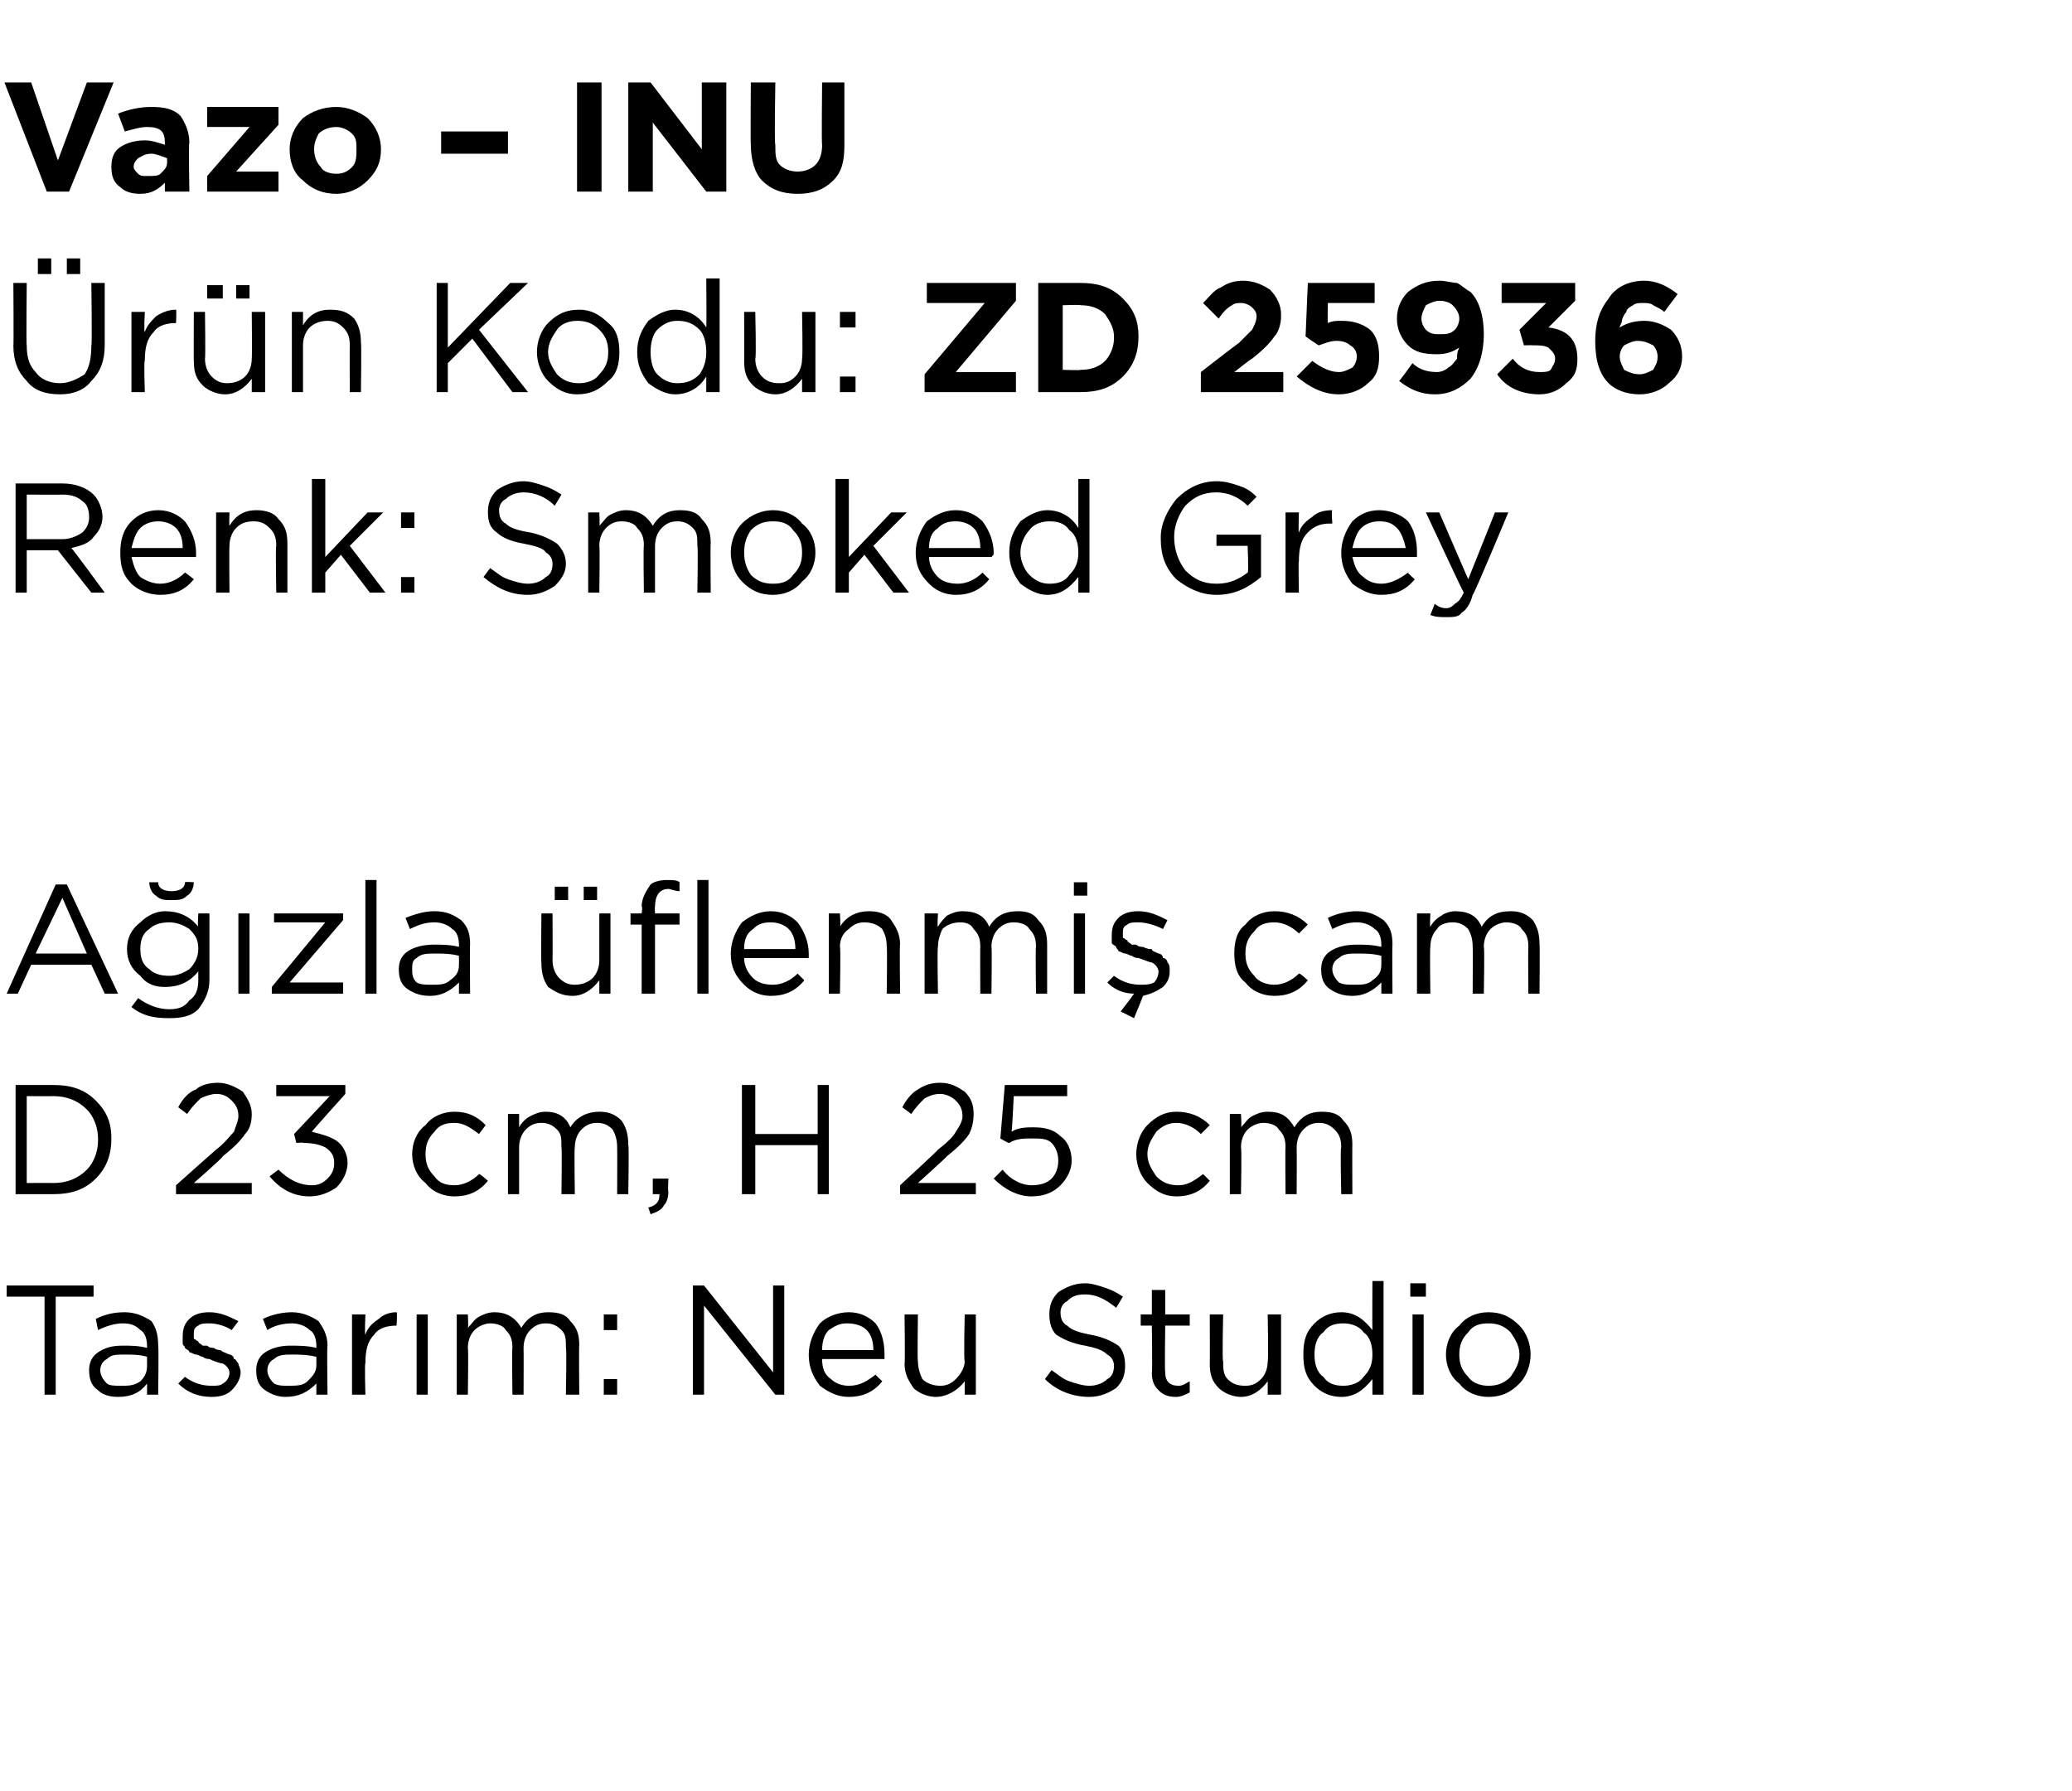 <?xml version="1.0" standalone="no"?><!DOCTYPE svg PUBLIC "-//W3C//DTD SVG 1.1//EN" "http://www.w3.org/Graphics/SVG/1.1/DTD/svg11.dtd"><svg xmlns="http://www.w3.org/2000/svg" version="1.1" width="93px" height="80.4px" viewBox="0 -3 93 80.4" style="top:-3px">  <desc>Vazo – INU r n Kodu: ZD 25936 Renk: Smoked Grey A zla flenmi cam D 23 cm, H 25 cm Tasar m: Neu Studio</desc>  <defs/>  <g id="Polygon356679">    <path d="M 2 59.6 L 2 55.2 L 0.3 55.2 L 0.3 54.7 L 4.2 54.7 L 4.2 55.2 L 2.5 55.2 L 2.5 59.6 L 2 59.6 Z M 6.6 59.1 C 6.3 59.5 5.9 59.7 5.3 59.7 C 4.9 59.7 4.6 59.6 4.4 59.4 C 4.1 59.2 4 58.9 4 58.5 C 4 58.5 4 58.5 4 58.5 C 4 58.2 4.1 57.9 4.4 57.7 C 4.7 57.5 5 57.4 5.5 57.4 C 5.9 57.4 6.2 57.4 6.6 57.5 C 6.6 57.5 6.6 57.4 6.6 57.4 C 6.6 57.1 6.5 56.8 6.3 56.7 C 6.1 56.5 5.9 56.4 5.5 56.4 C 5.2 56.4 4.8 56.5 4.4 56.7 C 4.4 56.7 4.3 56.2 4.3 56.2 C 4.7 56 5.1 55.9 5.6 55.9 C 6.1 55.9 6.5 56.1 6.8 56.3 C 7 56.6 7.1 56.9 7.1 57.4 C 7.13 57.39 7.1 59.6 7.1 59.6 L 6.6 59.6 L 6.6 59.1 C 6.6 59.1 6.62 59.05 6.6 59.1 Z M 5.4 59.2 C 5.8 59.2 6 59.2 6.3 59 C 6.5 58.8 6.6 58.6 6.6 58.3 C 6.6 58.3 6.6 57.9 6.6 57.9 C 6.3 57.8 5.9 57.8 5.6 57.8 C 5.2 57.8 5 57.8 4.8 58 C 4.6 58.1 4.5 58.3 4.5 58.5 C 4.5 58.5 4.5 58.5 4.5 58.5 C 4.5 58.7 4.6 58.9 4.8 59.1 C 4.9 59.2 5.2 59.2 5.4 59.2 Z M 9.5 59.7 C 8.9 59.7 8.4 59.5 8 59.1 C 8 59.1 8.3 58.8 8.3 58.8 C 8.7 59.1 9.1 59.2 9.5 59.2 C 9.7 59.2 9.9 59.2 10 59.1 C 10.2 59 10.3 58.8 10.3 58.6 C 10.3 58.6 10.3 58.6 10.3 58.6 C 10.3 58.5 10.2 58.3 10 58.2 C 9.9 58.2 9.6 58.1 9.4 58 C 9.2 58 9.1 57.9 9.1 57.9 C 9 57.9 8.9 57.8 8.8 57.8 C 8.7 57.8 8.6 57.7 8.5 57.7 C 8.5 57.6 8.4 57.6 8.3 57.5 C 8.3 57.4 8.2 57.4 8.2 57.3 C 8.2 57.2 8.2 57.1 8.2 57 C 8.2 57 8.2 57 8.2 57 C 8.2 56.6 8.3 56.4 8.5 56.2 C 8.7 56 9 55.9 9.4 55.9 C 9.9 55.9 10.3 56.1 10.7 56.3 C 10.7 56.3 10.4 56.7 10.4 56.7 C 10.1 56.5 9.7 56.4 9.4 56.4 C 9.2 56.4 9 56.4 8.9 56.5 C 8.7 56.6 8.7 56.7 8.7 56.9 C 8.7 56.9 8.7 56.9 8.7 56.9 C 8.7 57 8.7 57 8.7 57.1 C 8.8 57.1 8.8 57.2 8.9 57.2 C 8.9 57.3 9 57.3 9.1 57.4 C 9.2 57.4 9.3 57.4 9.3 57.4 C 9.4 57.5 9.5 57.5 9.6 57.5 C 9.7 57.6 9.9 57.6 9.9 57.6 C 10 57.7 10.1 57.7 10.3 57.8 C 10.4 57.8 10.5 57.9 10.5 58 C 10.6 58 10.6 58.1 10.7 58.2 C 10.7 58.3 10.8 58.4 10.8 58.6 C 10.8 58.6 10.8 58.6 10.8 58.6 C 10.8 58.9 10.6 59.2 10.4 59.4 C 10.2 59.6 9.9 59.7 9.5 59.7 Z M 14.2 59.1 C 13.8 59.5 13.4 59.7 12.8 59.7 C 12.5 59.7 12.2 59.6 11.9 59.4 C 11.6 59.2 11.5 58.9 11.5 58.5 C 11.5 58.5 11.5 58.5 11.5 58.5 C 11.5 58.2 11.6 57.9 11.9 57.7 C 12.2 57.5 12.6 57.4 13 57.4 C 13.4 57.4 13.8 57.4 14.2 57.5 C 14.2 57.5 14.2 57.4 14.2 57.4 C 14.2 57.1 14.1 56.8 13.9 56.7 C 13.7 56.5 13.4 56.4 13.1 56.4 C 12.7 56.4 12.3 56.5 12 56.7 C 12 56.7 11.8 56.2 11.8 56.2 C 12.2 56 12.7 55.9 13.1 55.9 C 13.6 55.9 14 56.1 14.3 56.3 C 14.5 56.6 14.7 56.9 14.7 57.4 C 14.67 57.39 14.7 59.6 14.7 59.6 L 14.2 59.6 L 14.2 59.1 C 14.2 59.1 14.15 59.05 14.2 59.1 Z M 12.9 59.2 C 13.3 59.2 13.6 59.2 13.8 59 C 14 58.8 14.2 58.6 14.2 58.3 C 14.2 58.3 14.2 57.9 14.2 57.9 C 13.8 57.8 13.4 57.8 13.1 57.8 C 12.8 57.8 12.5 57.8 12.3 58 C 12.1 58.1 12 58.3 12 58.5 C 12 58.5 12 58.5 12 58.5 C 12 58.7 12.1 58.9 12.3 59.1 C 12.5 59.2 12.7 59.2 12.9 59.2 Z M 15.8 59.6 L 15.8 56 L 16.4 56 C 16.4 56 16.36 56.93 16.4 56.9 C 16.5 56.6 16.7 56.4 17 56.2 C 17.2 56 17.5 55.9 17.8 55.9 C 17.84 55.92 17.8 56.5 17.8 56.5 C 17.8 56.5 17.79 56.5 17.8 56.5 C 17.4 56.5 17 56.6 16.8 56.9 C 16.5 57.2 16.4 57.6 16.4 58.2 C 16.36 58.16 16.4 59.6 16.4 59.6 L 15.8 59.6 Z M 18.7 59.6 L 18.7 56 L 19.2 56 L 19.2 59.6 L 18.7 59.6 Z M 20.5 59.6 L 20.5 56 L 21 56 C 21 56 21.03 56.59 21 56.6 C 21.2 56.4 21.3 56.2 21.5 56.1 C 21.7 56 21.9 55.9 22.2 55.9 C 22.7 55.9 23.1 56.1 23.4 56.6 C 23.7 56.1 24.1 55.9 24.6 55.9 C 25.1 55.9 25.4 56 25.6 56.3 C 25.9 56.6 26 56.9 26 57.4 C 25.98 57.36 26 59.6 26 59.6 L 25.4 59.6 C 25.4 59.6 25.44 57.49 25.4 57.5 C 25.4 57.1 25.4 56.9 25.2 56.7 C 25 56.5 24.8 56.4 24.5 56.4 C 24.2 56.4 24 56.5 23.8 56.7 C 23.6 56.9 23.5 57.2 23.5 57.5 C 23.51 57.51 23.5 59.6 23.5 59.6 L 23 59.6 C 23 59.6 22.97 57.47 23 57.5 C 23 57.1 22.9 56.9 22.7 56.7 C 22.6 56.5 22.3 56.4 22 56.4 C 21.8 56.4 21.5 56.5 21.3 56.7 C 21.1 56.9 21 57.2 21 57.5 C 21.03 57.53 21 59.6 21 59.6 L 20.5 59.6 Z M 27.1 56.7 L 27.1 56 L 27.7 56 L 27.7 56.7 L 27.1 56.7 Z M 27.1 59.6 L 27.1 58.9 L 27.7 58.9 L 27.7 59.6 L 27.1 59.6 Z M 31.1 59.6 L 31.1 54.7 L 31.6 54.7 L 34.7 58.6 L 34.7 54.7 L 35.2 54.7 L 35.2 59.6 L 34.8 59.6 L 31.6 55.6 L 31.6 59.6 L 31.1 59.6 Z M 39.6 59 C 39.2 59.5 38.7 59.7 38.1 59.7 C 37.6 59.7 37.2 59.5 36.8 59.2 C 36.5 58.8 36.3 58.4 36.3 57.8 C 36.3 57.8 36.3 57.8 36.3 57.8 C 36.3 57.3 36.5 56.8 36.8 56.4 C 37.1 56.1 37.6 55.9 38.1 55.9 C 38.6 55.9 39 56.1 39.3 56.4 C 39.6 56.8 39.7 57.3 39.7 57.8 C 39.7 57.9 39.7 57.9 39.7 58 C 39.7 58 36.9 58 36.9 58 C 36.9 58.4 37 58.7 37.3 58.9 C 37.5 59.1 37.8 59.2 38.1 59.2 C 38.6 59.2 38.9 59 39.3 58.7 C 39.28 58.7 39.6 59 39.6 59 C 39.6 59 39.61 59 39.6 59 Z M 36.9 57.6 C 36.9 57.6 39.2 57.6 39.2 57.6 C 39.2 57.2 39.1 56.9 38.9 56.7 C 38.7 56.5 38.4 56.4 38 56.4 C 37.7 56.4 37.5 56.5 37.2 56.7 C 37 56.9 36.9 57.2 36.9 57.6 Z M 43.3 59 C 43 59.4 42.5 59.7 42 59.7 C 41.6 59.7 41.2 59.5 41 59.3 C 40.8 59 40.6 58.7 40.6 58.2 C 40.63 58.23 40.6 56 40.6 56 L 41.2 56 C 41.2 56 41.17 58.09 41.2 58.1 C 41.2 58.4 41.3 58.7 41.4 58.9 C 41.6 59.1 41.9 59.2 42.2 59.2 C 42.5 59.2 42.7 59.1 42.9 58.9 C 43.1 58.7 43.3 58.4 43.3 58.1 C 43.25 58.05 43.3 56 43.3 56 L 43.8 56 L 43.8 59.6 L 43.3 59.6 L 43.3 59 C 43.3 59 43.25 58.97 43.3 59 Z M 48.9 59.7 C 48.1 59.7 47.4 59.4 46.9 58.9 C 46.9 58.9 47.2 58.5 47.2 58.5 C 47.5 58.7 47.7 58.9 48 59 C 48.3 59.1 48.6 59.2 48.9 59.2 C 49.2 59.2 49.5 59.1 49.7 58.9 C 49.9 58.8 50 58.6 50 58.3 C 50 58.3 50 58.3 50 58.3 C 50 58.1 49.9 57.9 49.7 57.8 C 49.5 57.6 49.2 57.5 48.7 57.4 C 48.1 57.3 47.7 57.1 47.4 56.9 C 47.2 56.7 47.1 56.4 47.1 56 C 47.1 56 47.1 56 47.1 56 C 47.1 55.6 47.2 55.3 47.5 55 C 47.8 54.8 48.2 54.6 48.7 54.6 C 49 54.6 49.3 54.7 49.6 54.8 C 49.9 54.9 50.1 55 50.4 55.2 C 50.4 55.2 50.1 55.7 50.1 55.7 C 49.6 55.3 49.2 55.1 48.7 55.1 C 48.3 55.1 48.1 55.2 47.9 55.4 C 47.7 55.5 47.6 55.7 47.6 55.9 C 47.6 55.9 47.6 55.9 47.6 55.9 C 47.6 56.2 47.7 56.4 47.9 56.5 C 48.1 56.7 48.4 56.8 48.9 56.9 C 49.5 57 49.9 57.2 50.2 57.4 C 50.4 57.6 50.5 57.9 50.5 58.3 C 50.5 58.3 50.5 58.3 50.5 58.3 C 50.5 58.7 50.4 59 50.1 59.3 C 49.8 59.5 49.4 59.7 48.9 59.7 Z M 53.4 59.5 C 53.2 59.6 53 59.7 52.8 59.7 C 52.4 59.7 52.2 59.6 52 59.4 C 51.8 59.2 51.7 59 51.7 58.6 C 51.73 58.64 51.7 56.5 51.7 56.5 L 51.2 56.5 L 51.2 56 L 51.7 56 L 51.7 54.9 L 52.3 54.9 L 52.3 56 L 53.4 56 L 53.4 56.5 L 52.3 56.5 C 52.3 56.5 52.27 58.57 52.3 58.6 C 52.3 59 52.5 59.2 52.9 59.2 C 53.1 59.2 53.2 59.1 53.4 59 C 53.4 59.05 53.4 59.5 53.4 59.5 C 53.4 59.5 53.4 59.51 53.4 59.5 Z M 56.9 59 C 56.6 59.4 56.2 59.7 55.7 59.7 C 55.3 59.7 54.9 59.5 54.7 59.3 C 54.4 59 54.3 58.7 54.3 58.2 C 54.31 58.23 54.3 56 54.3 56 L 54.9 56 C 54.9 56 54.85 58.09 54.9 58.1 C 54.9 58.4 54.9 58.7 55.1 58.9 C 55.3 59.1 55.5 59.2 55.9 59.2 C 56.2 59.2 56.4 59.1 56.6 58.9 C 56.8 58.7 56.9 58.4 56.9 58.1 C 56.94 58.05 56.9 56 56.9 56 L 57.5 56 L 57.5 59.6 L 56.9 59.6 L 56.9 59 C 56.9 59 56.94 58.97 56.9 59 Z M 61.6 58.9 C 61.2 59.4 60.8 59.7 60.2 59.7 C 59.7 59.7 59.3 59.5 59 59.2 C 58.6 58.8 58.5 58.4 58.5 57.8 C 58.5 57.8 58.5 57.8 58.5 57.8 C 58.5 57.2 58.6 56.8 59 56.4 C 59.3 56.1 59.7 55.9 60.2 55.9 C 60.8 55.9 61.2 56.2 61.6 56.7 C 61.59 56.67 61.6 54.5 61.6 54.5 L 62.1 54.5 L 62.1 59.6 L 61.6 59.6 L 61.6 58.9 C 61.6 58.9 61.59 58.87 61.6 58.9 Z M 60.3 59.2 C 60.6 59.2 61 59.1 61.2 58.8 C 61.5 58.5 61.6 58.2 61.6 57.8 C 61.6 57.8 61.6 57.8 61.6 57.8 C 61.6 57.4 61.5 57 61.2 56.8 C 61 56.5 60.6 56.4 60.3 56.4 C 59.9 56.4 59.6 56.5 59.4 56.8 C 59.1 57 59 57.4 59 57.8 C 59 57.8 59 57.8 59 57.8 C 59 58.2 59.1 58.6 59.4 58.8 C 59.6 59.1 59.9 59.2 60.3 59.2 Z M 63.3 55.2 L 63.3 54.6 L 64 54.6 L 64 55.2 L 63.3 55.2 Z M 63.4 59.6 L 63.4 56 L 63.9 56 L 63.9 59.6 L 63.4 59.6 Z M 66.8 59.7 C 66.3 59.7 65.8 59.5 65.5 59.1 C 65.1 58.8 64.9 58.3 64.9 57.8 C 64.9 57.8 64.9 57.8 64.9 57.8 C 64.9 57.3 65.1 56.8 65.5 56.5 C 65.8 56.1 66.3 55.9 66.8 55.9 C 67.4 55.9 67.8 56.1 68.2 56.5 C 68.5 56.8 68.7 57.3 68.7 57.8 C 68.7 57.8 68.7 57.8 68.7 57.8 C 68.7 58.3 68.5 58.8 68.2 59.1 C 67.8 59.5 67.4 59.7 66.8 59.7 Z M 66.8 59.2 C 67.2 59.2 67.5 59.1 67.8 58.8 C 68 58.5 68.2 58.2 68.2 57.8 C 68.2 57.8 68.2 57.8 68.2 57.8 C 68.2 57.4 68 57.1 67.8 56.8 C 67.5 56.5 67.2 56.4 66.8 56.4 C 66.4 56.4 66.1 56.5 65.9 56.8 C 65.6 57.1 65.5 57.4 65.5 57.8 C 65.5 57.8 65.5 57.8 65.5 57.8 C 65.5 58.2 65.6 58.5 65.9 58.8 C 66.1 59.1 66.5 59.2 66.8 59.2 Z " stroke="none" fill="#000"/>  </g>  <g id="Polygon356678">    <path d="M 0.7 50.6 L 0.7 45.7 C 0.7 45.7 2.39 45.7 2.4 45.7 C 3.2 45.7 3.8 45.9 4.3 46.4 C 4.8 46.9 5 47.4 5 48.1 C 5 48.1 5 48.1 5 48.1 C 5 48.8 4.8 49.4 4.3 49.9 C 3.8 50.4 3.2 50.6 2.4 50.6 C 2.39 50.6 0.7 50.6 0.7 50.6 Z M 2.4 46.2 C 2.39 46.21 1.2 46.2 1.2 46.2 L 1.2 50.1 C 1.2 50.1 2.39 50.09 2.4 50.1 C 3 50.1 3.5 49.9 3.9 49.5 C 4.2 49.2 4.4 48.7 4.4 48.2 C 4.4 48.2 4.4 48.1 4.4 48.1 C 4.4 47.6 4.2 47.1 3.9 46.8 C 3.5 46.4 3 46.2 2.4 46.2 Z M 7.9 50.6 L 7.9 50.2 C 7.9 50.2 9.69 48.6 9.7 48.6 C 10.1 48.3 10.3 48 10.5 47.8 C 10.6 47.5 10.7 47.3 10.7 47.1 C 10.7 46.8 10.6 46.6 10.4 46.4 C 10.2 46.2 10 46.1 9.7 46.1 C 9.5 46.1 9.2 46.2 9 46.3 C 8.8 46.5 8.6 46.7 8.4 47 C 8.4 47 8 46.7 8 46.7 C 8.2 46.3 8.5 46 8.8 45.9 C 9 45.7 9.4 45.6 9.8 45.6 C 10.2 45.6 10.6 45.8 10.9 46 C 11.1 46.3 11.3 46.6 11.3 47 C 11.3 47 11.3 47 11.3 47 C 11.3 47.4 11.2 47.7 11 47.9 C 10.8 48.2 10.5 48.5 10 48.9 C 10.04 48.93 8.7 50.1 8.7 50.1 L 11.3 50.1 L 11.3 50.6 L 7.9 50.6 Z M 13.9 50.7 C 13.2 50.7 12.6 50.4 12.1 49.8 C 12.1 49.8 12.5 49.5 12.5 49.5 C 12.9 49.9 13.4 50.2 14 50.2 C 14.3 50.2 14.5 50.1 14.7 49.9 C 14.9 49.7 15 49.5 15 49.2 C 15 49.2 15 49.2 15 49.2 C 15 48.9 14.9 48.7 14.6 48.5 C 14.4 48.4 14.1 48.3 13.6 48.3 C 13.65 48.27 13.3 48.3 13.3 48.3 L 13.2 47.9 L 14.8 46.2 L 12.4 46.2 L 12.4 45.7 L 15.5 45.7 L 15.5 46.1 C 15.5 46.1 13.96 47.81 14 47.8 C 14.4 47.9 14.8 48 15.1 48.2 C 15.4 48.4 15.6 48.8 15.6 49.2 C 15.6 49.2 15.6 49.2 15.6 49.2 C 15.6 49.6 15.4 50 15.1 50.3 C 14.8 50.5 14.4 50.7 13.9 50.7 Z M 21.9 50 C 21.5 50.5 21 50.7 20.4 50.7 C 19.9 50.7 19.4 50.5 19.1 50.1 C 18.7 49.8 18.5 49.3 18.5 48.8 C 18.5 48.8 18.5 48.8 18.5 48.8 C 18.5 48.3 18.7 47.8 19.1 47.5 C 19.4 47.1 19.9 46.9 20.4 46.9 C 21 46.9 21.4 47.1 21.8 47.5 C 21.8 47.5 21.5 47.9 21.5 47.9 C 21.1 47.6 20.8 47.4 20.4 47.4 C 20 47.4 19.7 47.5 19.5 47.8 C 19.2 48.1 19.1 48.4 19.1 48.8 C 19.1 48.8 19.1 48.8 19.1 48.8 C 19.1 49.2 19.2 49.5 19.5 49.8 C 19.7 50.1 20 50.2 20.4 50.2 C 20.8 50.2 21.2 50 21.5 49.7 C 21.52 49.66 21.9 50 21.9 50 C 21.9 50 21.87 49.98 21.9 50 Z M 22.8 50.6 L 22.8 47 L 23.3 47 C 23.3 47 23.3 47.59 23.3 47.6 C 23.4 47.4 23.6 47.2 23.8 47.1 C 24 47 24.2 46.9 24.5 46.9 C 25 46.9 25.4 47.1 25.6 47.6 C 25.9 47.1 26.4 46.9 26.9 46.9 C 27.3 46.9 27.6 47 27.9 47.3 C 28.1 47.6 28.2 47.9 28.2 48.4 C 28.24 48.36 28.2 50.6 28.2 50.6 L 27.7 50.6 C 27.7 50.6 27.71 48.49 27.7 48.5 C 27.7 48.1 27.6 47.9 27.5 47.7 C 27.3 47.5 27.1 47.4 26.8 47.4 C 26.5 47.4 26.3 47.5 26.1 47.7 C 25.9 47.9 25.8 48.2 25.8 48.5 C 25.77 48.51 25.8 50.6 25.8 50.6 L 25.2 50.6 C 25.2 50.6 25.23 48.47 25.2 48.5 C 25.2 48.1 25.2 47.9 25 47.7 C 24.8 47.5 24.6 47.4 24.3 47.4 C 24 47.4 23.8 47.5 23.6 47.7 C 23.4 47.9 23.3 48.2 23.3 48.5 C 23.3 48.53 23.3 50.6 23.3 50.6 L 22.8 50.6 Z M 29.2 51.5 C 29.2 51.5 29.1 51.2 29.1 51.2 C 29.5 51.1 29.6 50.9 29.6 50.6 C 29.58 50.6 29.3 50.6 29.3 50.6 L 29.3 49.9 L 30 49.9 C 30 49.9 29.97 50.49 30 50.5 C 30 50.8 29.9 51 29.8 51.1 C 29.7 51.3 29.5 51.4 29.2 51.5 Z M 33.3 50.6 L 33.3 45.7 L 33.9 45.7 L 33.9 47.9 L 36.7 47.9 L 36.7 45.7 L 37.2 45.7 L 37.2 50.6 L 36.7 50.6 L 36.7 48.4 L 33.9 48.4 L 33.9 50.6 L 33.3 50.6 Z M 40.4 50.6 L 40.4 50.2 C 40.4 50.2 42.14 48.6 42.1 48.6 C 42.5 48.3 42.8 48 42.9 47.8 C 43.1 47.5 43.2 47.3 43.2 47.1 C 43.2 46.8 43.1 46.6 42.9 46.4 C 42.7 46.2 42.4 46.1 42.2 46.1 C 41.9 46.1 41.7 46.2 41.5 46.3 C 41.3 46.5 41.1 46.7 40.9 47 C 40.9 47 40.5 46.7 40.5 46.7 C 40.7 46.3 41 46 41.2 45.9 C 41.5 45.7 41.8 45.6 42.2 45.6 C 42.7 45.6 43 45.8 43.3 46 C 43.6 46.3 43.7 46.6 43.7 47 C 43.7 47 43.7 47 43.7 47 C 43.7 47.4 43.6 47.7 43.5 47.9 C 43.3 48.2 43 48.5 42.5 48.9 C 42.5 48.93 41.2 50.1 41.2 50.1 L 43.8 50.1 L 43.8 50.6 L 40.4 50.6 Z M 46.3 50.7 C 45.7 50.7 45.1 50.4 44.6 49.9 C 44.6 49.9 45 49.5 45 49.5 C 45.4 50 45.9 50.2 46.3 50.2 C 46.7 50.2 47 50.1 47.2 49.9 C 47.4 49.7 47.5 49.4 47.5 49.1 C 47.5 49.1 47.5 49.1 47.5 49.1 C 47.5 48.8 47.4 48.5 47.2 48.3 C 47 48.1 46.7 48.1 46.3 48.1 C 46 48.1 45.6 48.1 45.3 48.3 C 45.28 48.33 44.9 48.1 44.9 48.1 L 45.1 45.7 L 47.9 45.7 L 47.9 46.2 L 45.5 46.2 C 45.5 46.2 45.43 47.78 45.4 47.8 C 45.7 47.6 46.1 47.6 46.4 47.6 C 46.9 47.6 47.3 47.7 47.6 48 C 47.9 48.2 48.1 48.6 48.1 49.1 C 48.1 49.1 48.1 49.1 48.1 49.1 C 48.1 49.5 47.9 49.9 47.6 50.2 C 47.3 50.5 46.9 50.7 46.3 50.7 Z M 54.3 50 C 53.9 50.5 53.4 50.7 52.8 50.7 C 52.3 50.7 51.9 50.5 51.5 50.1 C 51.2 49.8 51 49.3 51 48.8 C 51 48.8 51 48.8 51 48.8 C 51 48.3 51.2 47.8 51.5 47.5 C 51.9 47.1 52.3 46.9 52.8 46.9 C 53.4 46.9 53.9 47.1 54.3 47.5 C 54.3 47.5 53.9 47.9 53.9 47.9 C 53.6 47.6 53.2 47.4 52.8 47.4 C 52.5 47.4 52.2 47.5 51.9 47.8 C 51.7 48.1 51.5 48.4 51.5 48.8 C 51.5 48.8 51.5 48.8 51.5 48.8 C 51.5 49.2 51.7 49.5 51.9 49.8 C 52.2 50.1 52.5 50.2 52.9 50.2 C 53.3 50.2 53.6 50 54 49.7 C 53.97 49.66 54.3 50 54.3 50 C 54.3 50 54.31 49.98 54.3 50 Z M 55.2 50.6 L 55.2 47 L 55.7 47 C 55.7 47 55.74 47.59 55.7 47.6 C 55.9 47.4 56 47.2 56.2 47.1 C 56.4 47 56.6 46.9 56.9 46.9 C 57.5 46.9 57.8 47.1 58.1 47.6 C 58.4 47.1 58.8 46.9 59.3 46.9 C 59.8 46.9 60.1 47 60.3 47.3 C 60.6 47.6 60.7 47.9 60.7 48.4 C 60.69 48.36 60.7 50.6 60.7 50.6 L 60.2 50.6 C 60.2 50.6 60.15 48.49 60.2 48.5 C 60.2 48.1 60.1 47.9 59.9 47.7 C 59.7 47.5 59.5 47.4 59.2 47.4 C 58.9 47.4 58.7 47.5 58.5 47.7 C 58.3 47.9 58.2 48.2 58.2 48.5 C 58.21 48.51 58.2 50.6 58.2 50.6 L 57.7 50.6 C 57.7 50.6 57.68 48.47 57.7 48.5 C 57.7 48.1 57.6 47.9 57.4 47.7 C 57.3 47.5 57 47.4 56.7 47.4 C 56.5 47.4 56.2 47.5 56 47.7 C 55.8 47.9 55.7 48.2 55.7 48.5 C 55.74 48.53 55.7 50.6 55.7 50.6 L 55.2 50.6 Z " stroke="none" fill="#000"/>  </g>  <g id="Polygon356677">    <path d="M 0.3 41.6 L 2.5 36.7 L 3 36.7 L 5.3 41.6 L 4.7 41.6 L 4.1 40.3 L 1.4 40.3 L 0.8 41.6 L 0.3 41.6 Z M 1.6 39.8 L 3.9 39.8 L 2.8 37.3 L 1.6 39.8 Z M 8.9 42.3 C 8.6 42.6 8.2 42.7 7.6 42.7 C 6.9 42.7 6.4 42.6 5.9 42.2 C 5.9 42.2 6.2 41.8 6.2 41.8 C 6.6 42.1 7.1 42.3 7.6 42.3 C 8 42.3 8.3 42.2 8.5 41.9 C 8.8 41.7 8.9 41.4 8.9 41 C 8.9 41 8.9 40.6 8.9 40.6 C 8.5 41.1 8 41.3 7.4 41.3 C 7 41.3 6.6 41.2 6.3 40.8 C 5.9 40.5 5.7 40.1 5.7 39.6 C 5.7 39.6 5.7 39.6 5.7 39.6 C 5.7 39.1 5.9 38.7 6.3 38.4 C 6.6 38.1 7 37.9 7.4 37.9 C 8 37.9 8.5 38.1 8.9 38.6 C 8.86 38.63 8.9 38 8.9 38 L 9.4 38 C 9.4 38 9.4 40.97 9.4 41 C 9.4 41.5 9.2 41.9 8.9 42.3 C 8.9 42.3 8.9 42.3 8.9 42.3 Z M 7.6 40.8 C 7.9 40.8 8.2 40.7 8.5 40.5 C 8.7 40.3 8.9 40 8.9 39.6 C 8.9 39.6 8.9 39.6 8.9 39.6 C 8.9 39.2 8.8 39 8.5 38.7 C 8.2 38.5 7.9 38.4 7.6 38.4 C 7.2 38.4 6.9 38.5 6.7 38.7 C 6.4 38.9 6.3 39.2 6.3 39.6 C 6.3 39.6 6.3 39.6 6.3 39.6 C 6.3 40 6.4 40.3 6.7 40.5 C 6.9 40.7 7.2 40.8 7.6 40.8 Z M 8.7 36.6 C 8.7 36.8 8.6 37.1 8.4 37.2 C 8.2 37.4 8 37.4 7.7 37.4 C 7.4 37.4 7.2 37.4 7 37.2 C 6.8 37.1 6.7 36.8 6.7 36.6 C 6.7 36.6 7.1 36.6 7.1 36.6 C 7.1 36.9 7.4 37 7.7 37 C 8 37 8.3 36.9 8.3 36.6 C 8.34 36.57 8.7 36.6 8.7 36.6 C 8.7 36.6 8.74 36.57 8.7 36.6 Z M 10.7 41.6 L 10.7 38 L 11.2 38 L 11.2 41.6 L 10.7 41.6 Z M 12.2 41.6 L 12.2 41.3 L 14.6 38.4 L 12.3 38.4 L 12.3 38 L 15.4 38 L 15.4 38.3 L 13 41.1 L 15.4 41.1 L 15.4 41.6 L 12.2 41.6 Z M 16.4 41.6 L 16.4 36.5 L 16.9 36.5 L 16.9 41.6 L 16.4 41.6 Z M 20.6 41.1 C 20.2 41.5 19.8 41.7 19.3 41.7 C 18.9 41.7 18.6 41.6 18.3 41.4 C 18 41.2 17.9 40.9 17.9 40.5 C 17.9 40.5 17.9 40.5 17.9 40.5 C 17.9 40.2 18 39.9 18.3 39.7 C 18.6 39.5 19 39.4 19.5 39.4 C 19.8 39.4 20.2 39.4 20.6 39.5 C 20.6 39.5 20.6 39.4 20.6 39.4 C 20.6 39.1 20.5 38.8 20.3 38.7 C 20.1 38.5 19.8 38.4 19.5 38.4 C 19.1 38.4 18.8 38.5 18.4 38.7 C 18.4 38.7 18.2 38.2 18.2 38.2 C 18.7 38 19.1 37.9 19.5 37.9 C 20.1 37.9 20.4 38.1 20.7 38.3 C 21 38.6 21.1 38.9 21.1 39.4 C 21.08 39.39 21.1 41.6 21.1 41.6 L 20.6 41.6 L 20.6 41.1 C 20.6 41.1 20.57 41.05 20.6 41.1 Z M 19.4 41.2 C 19.7 41.2 20 41.2 20.2 41 C 20.5 40.8 20.6 40.6 20.6 40.3 C 20.6 40.3 20.6 39.9 20.6 39.9 C 20.2 39.8 19.9 39.8 19.5 39.8 C 19.2 39.8 18.9 39.8 18.7 40 C 18.5 40.1 18.5 40.3 18.5 40.5 C 18.5 40.5 18.5 40.5 18.5 40.5 C 18.5 40.7 18.5 40.9 18.7 41.1 C 18.9 41.2 19.1 41.2 19.4 41.2 Z M 26.2 37.4 L 26.2 36.8 L 26.8 36.8 L 26.8 37.4 L 26.2 37.4 Z M 24.9 37.4 L 24.9 36.8 L 25.5 36.8 L 25.5 37.4 L 24.9 37.4 Z M 26.9 41 C 26.6 41.4 26.2 41.7 25.7 41.7 C 25.2 41.7 24.9 41.5 24.6 41.3 C 24.4 41 24.3 40.7 24.3 40.2 C 24.28 40.23 24.3 38 24.3 38 L 24.8 38 C 24.8 38 24.81 40.09 24.8 40.1 C 24.8 40.4 24.9 40.7 25.1 40.9 C 25.3 41.1 25.5 41.2 25.8 41.2 C 26.1 41.2 26.4 41.1 26.6 40.9 C 26.8 40.7 26.9 40.4 26.9 40.1 C 26.9 40.05 26.9 38 26.9 38 L 27.4 38 L 27.4 41.6 L 26.9 41.6 L 26.9 41 C 26.9 41 26.9 40.97 26.9 41 Z M 28.8 41.6 L 28.8 38.5 L 28.3 38.5 L 28.3 38 L 28.8 38 C 28.8 38 28.85 37.67 28.8 37.7 C 28.8 37.3 29 37 29.2 36.7 C 29.3 36.6 29.6 36.5 29.9 36.5 C 30.2 36.5 30.4 36.5 30.5 36.6 C 30.5 36.6 30.5 37 30.5 37 C 30.3 37 30.1 36.9 30 36.9 C 29.6 36.9 29.4 37.2 29.4 37.7 C 29.38 37.7 29.4 38 29.4 38 L 30.5 38 L 30.5 38.5 L 29.4 38.5 L 29.4 41.6 L 28.8 41.6 Z M 31.3 41.6 L 31.3 36.5 L 31.8 36.5 L 31.8 41.6 L 31.3 41.6 Z M 36.1 41 C 35.7 41.5 35.2 41.7 34.6 41.7 C 34.1 41.7 33.7 41.5 33.4 41.2 C 33 40.8 32.8 40.4 32.8 39.8 C 32.8 39.8 32.8 39.8 32.8 39.8 C 32.8 39.3 33 38.8 33.3 38.4 C 33.7 38.1 34.1 37.9 34.6 37.9 C 35.1 37.9 35.5 38.1 35.8 38.4 C 36.1 38.8 36.3 39.3 36.3 39.8 C 36.3 39.9 36.3 39.9 36.3 40 C 36.3 40 33.4 40 33.4 40 C 33.4 40.4 33.6 40.7 33.8 40.9 C 34 41.1 34.3 41.2 34.7 41.2 C 35.1 41.2 35.5 41 35.8 40.7 C 35.8 40.7 36.1 41 36.1 41 C 36.1 41 36.13 41 36.1 41 Z M 33.4 39.6 C 33.4 39.6 35.7 39.6 35.7 39.6 C 35.7 39.2 35.6 38.9 35.4 38.7 C 35.2 38.5 34.9 38.4 34.6 38.4 C 34.2 38.4 34 38.5 33.8 38.7 C 33.5 38.9 33.4 39.2 33.4 39.6 Z M 37.2 41.6 L 37.2 38 L 37.7 38 C 37.7 38 37.74 38.61 37.7 38.6 C 38 38.1 38.5 37.9 39 37.9 C 39.4 37.9 39.8 38 40 38.3 C 40.2 38.6 40.4 38.9 40.4 39.4 C 40.37 39.35 40.4 41.6 40.4 41.6 L 39.8 41.6 C 39.8 41.6 39.83 39.49 39.8 39.5 C 39.8 39.1 39.7 38.9 39.6 38.7 C 39.4 38.5 39.1 38.4 38.8 38.4 C 38.5 38.4 38.3 38.5 38.1 38.7 C 37.8 38.9 37.7 39.2 37.7 39.5 C 37.74 39.53 37.7 41.6 37.7 41.6 L 37.2 41.6 Z M 41.5 41.6 L 41.5 38 L 42.1 38 C 42.1 38 42.06 38.59 42.1 38.6 C 42.2 38.4 42.4 38.2 42.5 38.1 C 42.7 38 42.9 37.9 43.2 37.9 C 43.8 37.9 44.2 38.1 44.4 38.6 C 44.7 38.1 45.1 37.9 45.7 37.9 C 46.1 37.9 46.4 38 46.6 38.3 C 46.9 38.6 47 38.9 47 39.4 C 47 39.36 47 41.6 47 41.6 L 46.5 41.6 C 46.5 41.6 46.47 39.49 46.5 39.5 C 46.5 39.1 46.4 38.9 46.2 38.7 C 46.1 38.5 45.8 38.4 45.5 38.4 C 45.2 38.4 45 38.5 44.8 38.7 C 44.6 38.9 44.5 39.2 44.5 39.5 C 44.53 39.51 44.5 41.6 44.5 41.6 L 44 41.6 C 44 41.6 43.99 39.47 44 39.5 C 44 39.1 43.9 38.9 43.7 38.7 C 43.6 38.5 43.4 38.4 43.1 38.4 C 42.8 38.4 42.5 38.5 42.3 38.7 C 42.2 38.9 42.1 39.2 42.1 39.5 C 42.06 39.53 42.1 41.6 42.1 41.6 L 41.5 41.6 Z M 48.2 37.2 L 48.2 36.6 L 48.8 36.6 L 48.8 37.2 L 48.2 37.2 Z M 48.2 41.6 L 48.2 38 L 48.7 38 L 48.7 41.6 L 48.2 41.6 Z M 50.9 42.7 L 50.3 42.4 C 50.3 42.4 50.88 41.65 50.9 41.6 C 50.4 41.6 50 41.4 49.7 41.1 C 49.7 41.1 50 40.8 50 40.8 C 50.4 41.1 50.8 41.2 51.2 41.2 C 51.4 41.2 51.6 41.2 51.8 41.1 C 51.9 41 52 40.8 52 40.6 C 52 40.6 52 40.6 52 40.6 C 52 40.5 51.9 40.3 51.7 40.2 C 51.6 40.2 51.4 40.1 51.1 40 C 50.9 40 50.8 39.9 50.8 39.9 C 50.7 39.9 50.6 39.8 50.5 39.8 C 50.4 39.8 50.3 39.7 50.2 39.7 C 50.2 39.6 50.1 39.6 50.1 39.5 C 50 39.4 49.9 39.4 49.9 39.3 C 49.9 39.2 49.9 39.1 49.9 39 C 49.9 39 49.9 39 49.9 39 C 49.9 38.6 50 38.4 50.2 38.2 C 50.4 38 50.7 37.9 51.1 37.9 C 51.6 37.9 52 38.1 52.4 38.3 C 52.4 38.3 52.2 38.7 52.2 38.7 C 51.8 38.5 51.4 38.4 51.1 38.4 C 50.9 38.4 50.7 38.4 50.6 38.5 C 50.4 38.6 50.4 38.7 50.4 38.9 C 50.4 38.9 50.4 38.9 50.4 38.9 C 50.4 39 50.4 39 50.4 39.1 C 50.5 39.1 50.5 39.2 50.6 39.2 C 50.6 39.3 50.7 39.3 50.8 39.4 C 50.9 39.4 51 39.4 51 39.4 C 51.1 39.5 51.2 39.5 51.3 39.5 C 51.5 39.6 51.6 39.6 51.7 39.6 C 51.7 39.7 51.8 39.7 52 39.8 C 52.1 39.8 52.2 39.9 52.2 40 C 52.3 40 52.4 40.1 52.4 40.2 C 52.5 40.3 52.5 40.4 52.5 40.6 C 52.5 40.6 52.5 40.6 52.5 40.6 C 52.5 40.9 52.4 41.1 52.2 41.3 C 51.9 41.5 51.7 41.6 51.3 41.7 C 51.33 41.66 50.9 42.7 50.9 42.7 Z M 58.7 41 C 58.3 41.5 57.8 41.7 57.2 41.7 C 56.7 41.7 56.2 41.5 55.9 41.1 C 55.5 40.8 55.4 40.3 55.4 39.8 C 55.4 39.8 55.4 39.8 55.4 39.8 C 55.4 39.3 55.5 38.8 55.9 38.5 C 56.2 38.1 56.7 37.9 57.2 37.9 C 57.8 37.9 58.3 38.1 58.7 38.5 C 58.7 38.5 58.3 38.9 58.3 38.9 C 58 38.6 57.6 38.4 57.2 38.4 C 56.8 38.4 56.5 38.5 56.3 38.8 C 56 39.1 55.9 39.4 55.9 39.8 C 55.9 39.8 55.9 39.8 55.9 39.8 C 55.9 40.2 56 40.5 56.3 40.8 C 56.5 41.1 56.9 41.2 57.2 41.2 C 57.6 41.2 58 41 58.3 40.7 C 58.34 40.66 58.7 41 58.7 41 C 58.7 41 58.69 40.98 58.7 41 Z M 62 41.1 C 61.6 41.5 61.2 41.7 60.7 41.7 C 60.3 41.7 60 41.6 59.7 41.4 C 59.4 41.2 59.3 40.9 59.3 40.5 C 59.3 40.5 59.3 40.5 59.3 40.5 C 59.3 40.2 59.4 39.9 59.7 39.7 C 60 39.5 60.4 39.4 60.9 39.4 C 61.2 39.4 61.6 39.4 62 39.5 C 62 39.5 62 39.4 62 39.4 C 62 39.1 61.9 38.8 61.7 38.7 C 61.5 38.5 61.2 38.4 60.9 38.4 C 60.5 38.4 60.2 38.5 59.8 38.7 C 59.8 38.7 59.6 38.2 59.6 38.2 C 60 38 60.5 37.9 60.9 37.9 C 61.5 37.9 61.8 38.1 62.1 38.3 C 62.4 38.6 62.5 38.9 62.5 39.4 C 62.48 39.39 62.5 41.6 62.5 41.6 L 62 41.6 L 62 41.1 C 62 41.1 61.96 41.05 62 41.1 Z M 60.8 41.2 C 61.1 41.2 61.4 41.2 61.6 41 C 61.9 40.8 62 40.6 62 40.3 C 62 40.3 62 39.9 62 39.9 C 61.6 39.8 61.3 39.8 60.9 39.8 C 60.6 39.8 60.3 39.8 60.1 40 C 59.9 40.1 59.8 40.3 59.8 40.5 C 59.8 40.5 59.8 40.5 59.8 40.5 C 59.8 40.7 59.9 40.9 60.1 41.1 C 60.3 41.2 60.5 41.2 60.8 41.2 Z M 63.6 41.6 L 63.6 38 L 64.2 38 C 64.2 38 64.17 38.59 64.2 38.6 C 64.3 38.4 64.5 38.2 64.7 38.1 C 64.8 38 65.1 37.9 65.3 37.9 C 65.9 37.9 66.3 38.1 66.5 38.6 C 66.8 38.1 67.2 37.9 67.8 37.9 C 68.2 37.9 68.5 38 68.8 38.3 C 69 38.6 69.1 38.9 69.1 39.4 C 69.12 39.36 69.1 41.6 69.1 41.6 L 68.6 41.6 C 68.6 41.6 68.58 39.49 68.6 39.5 C 68.6 39.1 68.5 38.9 68.3 38.7 C 68.2 38.5 67.9 38.4 67.6 38.4 C 67.4 38.4 67.1 38.5 66.9 38.7 C 66.7 38.9 66.6 39.2 66.6 39.5 C 66.64 39.51 66.6 41.6 66.6 41.6 L 66.1 41.6 C 66.1 41.6 66.11 39.47 66.1 39.5 C 66.1 39.1 66 38.9 65.9 38.7 C 65.7 38.5 65.5 38.4 65.2 38.4 C 64.9 38.4 64.6 38.5 64.5 38.7 C 64.3 38.9 64.2 39.2 64.2 39.5 C 64.17 39.53 64.2 41.6 64.2 41.6 L 63.6 41.6 Z " stroke="none" fill="#000"/>  </g>  <g id="Polygon356676">    <path d="M 0.7 23.6 L 0.7 18.7 C 0.7 18.7 2.8 18.7 2.8 18.7 C 3.4 18.7 3.9 18.9 4.2 19.2 C 4.4 19.4 4.6 19.8 4.6 20.2 C 4.6 20.2 4.6 20.2 4.6 20.2 C 4.6 20.6 4.4 20.9 4.2 21.1 C 4 21.4 3.6 21.5 3.2 21.6 C 3.24 21.6 4.7 23.6 4.7 23.6 L 4.1 23.6 L 2.6 21.7 L 1.2 21.7 L 1.2 23.6 L 0.7 23.6 Z M 1.2 21.2 C 1.2 21.2 2.75 21.2 2.8 21.2 C 3.1 21.2 3.4 21.1 3.7 20.9 C 3.9 20.7 4 20.5 4 20.2 C 4 20.2 4 20.2 4 20.2 C 4 19.9 3.9 19.6 3.7 19.5 C 3.5 19.3 3.2 19.2 2.8 19.2 C 2.76 19.21 1.2 19.2 1.2 19.2 L 1.2 21.2 Z M 8.7 23 C 8.3 23.5 7.8 23.7 7.2 23.7 C 6.7 23.7 6.2 23.5 5.9 23.2 C 5.5 22.8 5.4 22.4 5.4 21.8 C 5.4 21.8 5.4 21.8 5.4 21.8 C 5.4 21.3 5.5 20.8 5.9 20.4 C 6.2 20.1 6.6 19.9 7.1 19.9 C 7.6 19.9 8 20.1 8.3 20.4 C 8.6 20.8 8.8 21.3 8.8 21.8 C 8.8 21.9 8.8 21.9 8.8 22 C 8.8 22 5.9 22 5.9 22 C 6 22.4 6.1 22.7 6.3 22.9 C 6.6 23.1 6.9 23.2 7.2 23.2 C 7.6 23.2 8 23 8.3 22.7 C 8.33 22.7 8.7 23 8.7 23 C 8.7 23 8.67 23 8.7 23 Z M 5.9 21.6 C 5.9 21.6 8.2 21.6 8.2 21.6 C 8.2 21.2 8.1 20.9 7.9 20.7 C 7.7 20.5 7.4 20.4 7.1 20.4 C 6.8 20.4 6.5 20.5 6.3 20.7 C 6.1 20.9 6 21.2 5.9 21.6 Z M 9.7 23.6 L 9.7 20 L 10.3 20 C 10.3 20 10.28 20.61 10.3 20.6 C 10.6 20.1 11 19.9 11.5 19.9 C 11.9 19.9 12.3 20 12.5 20.3 C 12.8 20.6 12.9 20.9 12.9 21.4 C 12.9 21.35 12.9 23.6 12.9 23.6 L 12.4 23.6 C 12.4 23.6 12.36 21.49 12.4 21.5 C 12.4 21.1 12.3 20.9 12.1 20.7 C 11.9 20.5 11.7 20.4 11.4 20.4 C 11 20.4 10.8 20.5 10.6 20.7 C 10.4 20.9 10.3 21.2 10.3 21.5 C 10.28 21.53 10.3 23.6 10.3 23.6 L 9.7 23.6 Z M 14 23.6 L 14 18.5 L 14.6 18.5 L 14.6 22 L 16.5 20 L 17.2 20 L 15.7 21.5 L 17.3 23.6 L 16.6 23.6 L 15.3 21.9 L 14.6 22.7 L 14.6 23.6 L 14 23.6 Z M 18 20.7 L 18 20 L 18.6 20 L 18.6 20.7 L 18 20.7 Z M 18 23.6 L 18 22.9 L 18.6 22.9 L 18.6 23.6 L 18 23.6 Z M 23.7 23.7 C 22.9 23.7 22.3 23.4 21.7 22.9 C 21.7 22.9 22 22.5 22 22.5 C 22.3 22.7 22.5 22.9 22.8 23 C 23.1 23.1 23.4 23.2 23.7 23.2 C 24 23.2 24.3 23.1 24.5 22.9 C 24.7 22.8 24.8 22.6 24.8 22.3 C 24.8 22.3 24.8 22.3 24.8 22.3 C 24.8 22.1 24.7 21.9 24.5 21.8 C 24.4 21.6 24 21.5 23.5 21.4 C 22.9 21.3 22.5 21.1 22.3 20.9 C 22 20.7 21.9 20.4 21.9 20 C 21.9 20 21.9 20 21.9 20 C 21.9 19.6 22 19.3 22.3 19 C 22.6 18.8 23 18.6 23.5 18.6 C 23.8 18.6 24.1 18.7 24.4 18.8 C 24.7 18.9 24.9 19 25.2 19.2 C 25.2 19.2 24.9 19.7 24.9 19.7 C 24.5 19.3 24 19.1 23.5 19.1 C 23.2 19.1 22.9 19.2 22.7 19.4 C 22.5 19.5 22.4 19.7 22.4 19.9 C 22.4 19.9 22.4 19.9 22.4 19.9 C 22.4 20.2 22.5 20.4 22.7 20.5 C 22.9 20.7 23.2 20.8 23.8 20.9 C 24.3 21 24.7 21.2 25 21.4 C 25.2 21.6 25.4 21.9 25.4 22.3 C 25.4 22.3 25.4 22.3 25.4 22.3 C 25.4 22.7 25.2 23 24.9 23.3 C 24.6 23.5 24.2 23.7 23.7 23.7 Z M 26.4 23.6 L 26.4 20 L 26.9 20 C 26.9 20 26.93 20.59 26.9 20.6 C 27.1 20.4 27.2 20.2 27.4 20.1 C 27.6 20 27.8 19.9 28.1 19.9 C 28.6 19.9 29 20.1 29.3 20.6 C 29.6 20.1 30 19.9 30.5 19.9 C 31 19.9 31.3 20 31.5 20.3 C 31.8 20.6 31.9 20.9 31.9 21.4 C 31.88 21.36 31.9 23.6 31.9 23.6 L 31.3 23.6 C 31.3 23.6 31.34 21.49 31.3 21.5 C 31.3 21.1 31.3 20.9 31.1 20.7 C 30.9 20.5 30.7 20.4 30.4 20.4 C 30.1 20.4 29.9 20.5 29.7 20.7 C 29.5 20.9 29.4 21.2 29.4 21.5 C 29.4 21.51 29.4 23.6 29.4 23.6 L 28.9 23.6 C 28.9 23.6 28.87 21.47 28.9 21.5 C 28.9 21.1 28.8 20.9 28.6 20.7 C 28.5 20.5 28.2 20.4 27.9 20.4 C 27.6 20.4 27.4 20.5 27.2 20.7 C 27 20.9 26.9 21.2 26.9 21.5 C 26.93 21.53 26.9 23.6 26.9 23.6 L 26.4 23.6 Z M 34.7 23.7 C 34.1 23.7 33.7 23.5 33.3 23.1 C 33 22.8 32.8 22.3 32.8 21.8 C 32.8 21.8 32.8 21.8 32.8 21.8 C 32.8 21.3 33 20.8 33.3 20.5 C 33.7 20.1 34.2 19.9 34.7 19.9 C 35.2 19.9 35.7 20.1 36 20.5 C 36.4 20.8 36.6 21.3 36.6 21.8 C 36.6 21.8 36.6 21.8 36.6 21.8 C 36.6 22.3 36.4 22.8 36 23.1 C 35.7 23.5 35.2 23.7 34.7 23.7 Z M 34.7 23.2 C 35.1 23.2 35.4 23.1 35.6 22.8 C 35.9 22.5 36 22.2 36 21.8 C 36 21.8 36 21.8 36 21.8 C 36 21.4 35.9 21.1 35.6 20.8 C 35.4 20.5 35.1 20.4 34.7 20.4 C 34.3 20.4 34 20.5 33.7 20.8 C 33.5 21.1 33.4 21.4 33.4 21.8 C 33.4 21.8 33.4 21.8 33.4 21.8 C 33.4 22.2 33.5 22.5 33.7 22.8 C 34 23.1 34.3 23.2 34.7 23.2 Z M 37.5 23.6 L 37.5 18.5 L 38.1 18.5 L 38.1 22 L 40 20 L 40.7 20 L 39.2 21.5 L 40.8 23.6 L 40.1 23.6 L 38.8 21.9 L 38.1 22.7 L 38.1 23.6 L 37.5 23.6 Z M 44.4 23 C 44 23.5 43.5 23.7 42.9 23.7 C 42.4 23.7 42 23.5 41.7 23.2 C 41.3 22.8 41.1 22.4 41.1 21.8 C 41.1 21.8 41.1 21.8 41.1 21.8 C 41.1 21.3 41.3 20.8 41.6 20.4 C 42 20.1 42.4 19.9 42.9 19.9 C 43.4 19.9 43.8 20.1 44.1 20.4 C 44.4 20.8 44.6 21.3 44.6 21.8 C 44.6 21.9 44.6 21.9 44.5 22 C 44.5 22 41.7 22 41.7 22 C 41.7 22.4 41.9 22.7 42.1 22.9 C 42.3 23.1 42.6 23.2 43 23.2 C 43.4 23.2 43.8 23 44.1 22.7 C 44.09 22.7 44.4 23 44.4 23 C 44.4 23 44.43 23 44.4 23 Z M 41.7 21.6 C 41.7 21.6 44 21.6 44 21.6 C 44 21.2 43.9 20.9 43.7 20.7 C 43.5 20.5 43.2 20.4 42.9 20.4 C 42.5 20.4 42.3 20.5 42.1 20.7 C 41.8 20.9 41.7 21.2 41.7 21.6 Z M 48.4 22.9 C 48 23.4 47.6 23.7 47 23.7 C 46.6 23.7 46.2 23.5 45.8 23.2 C 45.5 22.8 45.3 22.4 45.3 21.8 C 45.3 21.8 45.3 21.8 45.3 21.8 C 45.3 21.2 45.5 20.8 45.8 20.4 C 46.2 20.1 46.6 19.9 47 19.9 C 47.6 19.9 48.1 20.2 48.4 20.7 C 48.4 20.67 48.4 18.5 48.4 18.5 L 48.9 18.5 L 48.9 23.6 L 48.4 23.6 L 48.4 22.9 C 48.4 22.9 48.4 22.87 48.4 22.9 Z M 47.1 23.2 C 47.5 23.2 47.8 23.1 48 22.8 C 48.3 22.5 48.4 22.2 48.4 21.8 C 48.4 21.8 48.4 21.8 48.4 21.8 C 48.4 21.4 48.3 21 48 20.8 C 47.8 20.5 47.5 20.4 47.1 20.4 C 46.8 20.4 46.4 20.5 46.2 20.8 C 46 21 45.8 21.4 45.8 21.8 C 45.8 21.8 45.8 21.8 45.8 21.8 C 45.8 22.2 46 22.6 46.2 22.8 C 46.5 23.1 46.8 23.2 47.1 23.2 Z M 56.6 22.9 C 56 23.4 55.4 23.7 54.6 23.7 C 53.9 23.7 53.3 23.4 52.8 23 C 52.3 22.5 52.1 21.9 52.1 21.2 C 52.1 21.2 52.1 21.1 52.1 21.1 C 52.1 20.5 52.4 19.9 52.8 19.4 C 53.3 18.9 53.9 18.6 54.6 18.6 C 55 18.6 55.3 18.7 55.6 18.8 C 55.9 18.9 56.1 19 56.4 19.3 C 56.4 19.3 56 19.7 56 19.7 C 55.6 19.3 55.1 19.1 54.6 19.1 C 54 19.1 53.6 19.3 53.2 19.7 C 52.9 20.1 52.7 20.6 52.7 21.1 C 52.7 21.1 52.7 21.1 52.7 21.1 C 52.7 21.7 52.9 22.2 53.2 22.6 C 53.6 23 54 23.2 54.6 23.2 C 55.2 23.2 55.6 23 56 22.7 C 56.05 22.7 56 21.5 56 21.5 L 54.6 21.5 L 54.6 21 L 56.6 21 L 56.6 22.9 C 56.6 22.9 56.58 22.93 56.6 22.9 Z M 57.7 23.6 L 57.7 20 L 58.3 20 C 58.3 20 58.27 20.93 58.3 20.9 C 58.4 20.6 58.6 20.4 58.9 20.2 C 59.1 20 59.4 19.9 59.8 19.9 C 59.75 19.92 59.8 20.5 59.8 20.5 C 59.8 20.5 59.71 20.5 59.7 20.5 C 59.3 20.5 59 20.6 58.7 20.9 C 58.4 21.2 58.3 21.6 58.3 22.2 C 58.27 22.16 58.3 23.6 58.3 23.6 L 57.7 23.6 Z M 63.5 23 C 63.1 23.5 62.6 23.7 62 23.7 C 61.5 23.7 61.1 23.5 60.7 23.2 C 60.4 22.8 60.2 22.4 60.2 21.8 C 60.2 21.8 60.2 21.8 60.2 21.8 C 60.2 21.3 60.4 20.8 60.7 20.4 C 61 20.1 61.4 19.9 61.9 19.9 C 62.4 19.9 62.9 20.1 63.2 20.4 C 63.5 20.8 63.6 21.3 63.6 21.8 C 63.6 21.9 63.6 21.9 63.6 22 C 63.6 22 60.7 22 60.7 22 C 60.8 22.4 60.9 22.7 61.2 22.9 C 61.4 23.1 61.7 23.2 62 23.2 C 62.4 23.2 62.8 23 63.2 22.7 C 63.15 22.7 63.5 23 63.5 23 C 63.5 23 63.49 23 63.5 23 Z M 60.7 21.6 C 60.7 21.6 63.1 21.6 63.1 21.6 C 63 21.2 62.9 20.9 62.7 20.7 C 62.5 20.5 62.3 20.4 61.9 20.4 C 61.6 20.4 61.3 20.5 61.1 20.7 C 60.9 20.9 60.8 21.2 60.7 21.6 Z M 65.9 23 L 67.1 20 L 67.7 20 C 67.7 20 66.15 23.72 66.1 23.7 C 66 24.1 65.8 24.4 65.6 24.5 C 65.5 24.7 65.2 24.7 64.9 24.7 C 64.7 24.7 64.4 24.7 64.2 24.6 C 64.2 24.6 64.4 24.1 64.4 24.1 C 64.5 24.2 64.7 24.3 64.9 24.3 C 65.1 24.3 65.2 24.2 65.3 24.1 C 65.5 24 65.6 23.8 65.7 23.6 C 65.67 23.59 64 20 64 20 L 64.6 20 L 65.9 23 Z " stroke="none" fill="#000"/>  </g>  <g id="Polygon356675">    <path d="M 3 9.3 L 3 8.6 L 3.6 8.6 L 3.6 9.3 L 3 9.3 Z M 1.7 9.3 L 1.7 8.6 L 2.3 8.6 L 2.3 9.3 L 1.7 9.3 Z M 2.7 14.7 C 2 14.7 1.5 14.5 1.2 14.1 C 0.8 13.7 0.6 13.2 0.6 12.5 C 0.62 12.55 0.6 9.7 0.6 9.7 L 1.2 9.7 C 1.2 9.7 1.17 12.51 1.2 12.5 C 1.2 13 1.3 13.4 1.6 13.7 C 1.8 14 2.2 14.2 2.7 14.2 C 3.1 14.2 3.5 14 3.8 13.8 C 4 13.5 4.1 13.1 4.1 12.5 C 4.14 12.55 4.1 9.7 4.1 9.7 L 4.7 9.7 C 4.7 9.7 4.7 12.51 4.7 12.5 C 4.7 13.2 4.5 13.7 4.1 14.1 C 3.8 14.5 3.3 14.7 2.7 14.7 Z M 5.9 14.6 L 5.9 11 L 6.5 11 C 6.5 11 6.45 11.93 6.5 11.9 C 6.6 11.6 6.8 11.4 7 11.2 C 7.3 11 7.6 10.9 7.9 10.9 C 7.93 10.92 7.9 11.5 7.9 11.5 C 7.9 11.5 7.89 11.5 7.9 11.5 C 7.5 11.5 7.1 11.6 6.9 11.9 C 6.6 12.2 6.5 12.6 6.5 13.2 C 6.45 13.16 6.5 14.6 6.5 14.6 L 5.9 14.6 Z M 10.6 10.4 L 10.6 9.8 L 11.2 9.8 L 11.2 10.4 L 10.6 10.4 Z M 9.3 10.4 L 9.3 9.8 L 10 9.8 L 10 10.4 L 9.3 10.4 Z M 11.3 14 C 11 14.4 10.6 14.7 10.1 14.7 C 9.7 14.7 9.3 14.5 9.1 14.3 C 8.8 14 8.7 13.7 8.7 13.2 C 8.69 13.23 8.7 11 8.7 11 L 9.2 11 C 9.2 11 9.23 13.09 9.2 13.1 C 9.2 13.4 9.3 13.7 9.5 13.9 C 9.7 14.1 9.9 14.2 10.2 14.2 C 10.5 14.2 10.8 14.1 11 13.9 C 11.2 13.7 11.3 13.4 11.3 13.1 C 11.32 13.05 11.3 11 11.3 11 L 11.9 11 L 11.9 14.6 L 11.3 14.6 L 11.3 14 C 11.3 14 11.32 13.97 11.3 14 Z M 13.1 14.6 L 13.1 11 L 13.6 11 C 13.6 11 13.6 11.61 13.6 11.6 C 13.9 11.1 14.3 10.9 14.8 10.9 C 15.3 10.9 15.6 11 15.9 11.3 C 16.1 11.6 16.2 11.9 16.2 12.4 C 16.23 12.35 16.2 14.6 16.2 14.6 L 15.7 14.6 C 15.7 14.6 15.69 12.49 15.7 12.5 C 15.7 12.1 15.6 11.9 15.4 11.7 C 15.2 11.5 15 11.4 14.7 11.4 C 14.4 11.4 14.1 11.5 13.9 11.7 C 13.7 11.9 13.6 12.2 13.6 12.5 C 13.6 12.53 13.6 14.6 13.6 14.6 L 13.1 14.6 Z M 19.6 14.6 L 19.6 9.7 L 20.1 9.7 L 20.1 12.6 L 22.9 9.7 L 23.7 9.7 L 21.5 11.8 L 23.7 14.6 L 23 14.6 L 21.2 12.2 L 20.1 13.3 L 20.1 14.6 L 19.6 14.6 Z M 25.9 14.7 C 25.4 14.7 25 14.5 24.6 14.1 C 24.3 13.8 24.1 13.3 24.1 12.8 C 24.1 12.8 24.1 12.8 24.1 12.8 C 24.1 12.3 24.3 11.8 24.6 11.5 C 25 11.1 25.4 10.9 26 10.9 C 26.5 10.9 26.9 11.1 27.3 11.5 C 27.7 11.8 27.8 12.3 27.8 12.8 C 27.8 12.8 27.8 12.8 27.8 12.8 C 27.8 13.3 27.7 13.8 27.3 14.1 C 26.9 14.5 26.5 14.7 25.9 14.7 Z M 26 14.2 C 26.3 14.2 26.7 14.1 26.9 13.8 C 27.2 13.5 27.3 13.2 27.3 12.8 C 27.3 12.8 27.3 12.8 27.3 12.8 C 27.3 12.4 27.2 12.1 26.9 11.8 C 26.6 11.5 26.3 11.4 25.9 11.4 C 25.6 11.4 25.2 11.5 25 11.8 C 24.8 12.1 24.6 12.4 24.6 12.8 C 24.6 12.8 24.6 12.8 24.6 12.8 C 24.6 13.2 24.8 13.5 25 13.8 C 25.3 14.1 25.6 14.2 26 14.2 Z M 31.7 13.9 C 31.4 14.4 30.9 14.7 30.3 14.7 C 29.9 14.7 29.5 14.5 29.1 14.2 C 28.8 13.8 28.6 13.4 28.6 12.8 C 28.6 12.8 28.6 12.8 28.6 12.8 C 28.6 12.2 28.8 11.8 29.1 11.4 C 29.5 11.1 29.9 10.9 30.3 10.9 C 30.9 10.9 31.4 11.2 31.7 11.7 C 31.72 11.67 31.7 9.5 31.7 9.5 L 32.3 9.5 L 32.3 14.6 L 31.7 14.6 L 31.7 13.9 C 31.7 13.9 31.72 13.87 31.7 13.9 Z M 30.4 14.2 C 30.8 14.2 31.1 14.1 31.4 13.8 C 31.6 13.5 31.7 13.2 31.7 12.8 C 31.7 12.8 31.7 12.8 31.7 12.8 C 31.7 12.4 31.6 12 31.4 11.8 C 31.1 11.5 30.8 11.4 30.4 11.4 C 30.1 11.4 29.8 11.5 29.5 11.8 C 29.3 12 29.2 12.4 29.2 12.8 C 29.2 12.8 29.2 12.8 29.2 12.8 C 29.2 13.2 29.3 13.6 29.5 13.8 C 29.8 14.1 30.1 14.2 30.4 14.2 Z M 36 14 C 35.7 14.4 35.3 14.7 34.8 14.7 C 34.4 14.7 34 14.5 33.8 14.3 C 33.5 14 33.4 13.7 33.4 13.2 C 33.41 13.23 33.4 11 33.4 11 L 33.9 11 C 33.9 11 33.95 13.09 33.9 13.1 C 33.9 13.4 34 13.7 34.2 13.9 C 34.4 14.1 34.6 14.2 35 14.2 C 35.3 14.2 35.5 14.1 35.7 13.9 C 35.9 13.7 36 13.4 36 13.1 C 36.04 13.05 36 11 36 11 L 36.6 11 L 36.6 14.6 L 36 14.6 L 36 14 C 36 14 36.04 13.97 36 14 Z M 37.7 11.7 L 37.7 11 L 38.4 11 L 38.4 11.7 L 37.7 11.7 Z M 37.7 14.6 L 37.7 13.9 L 38.4 13.9 L 38.4 14.6 L 37.7 14.6 Z M 41.5 14.6 L 41.5 13.8 L 44.2 10.6 L 41.6 10.6 L 41.6 9.7 L 45.6 9.7 L 45.6 10.5 L 42.9 13.7 L 45.6 13.7 L 45.6 14.6 L 41.5 14.6 Z M 46.6 14.6 L 46.6 9.7 C 46.6 9.7 48.51 9.7 48.5 9.7 C 49.3 9.7 49.9 9.9 50.4 10.4 C 50.9 10.9 51.1 11.4 51.1 12.1 C 51.1 12.1 51.1 12.1 51.1 12.1 C 51.1 12.8 50.9 13.4 50.4 13.9 C 49.9 14.4 49.3 14.6 48.5 14.6 C 48.51 14.6 46.6 14.6 46.6 14.6 Z M 48.5 10.7 C 48.51 10.67 47.7 10.7 47.7 10.7 L 47.7 13.6 C 47.7 13.6 48.51 13.63 48.5 13.6 C 48.9 13.6 49.3 13.5 49.6 13.2 C 49.8 13 50 12.6 50 12.2 C 50 12.2 50 12.1 50 12.1 C 50 11.7 49.8 11.4 49.6 11.1 C 49.3 10.8 48.9 10.7 48.5 10.7 Z M 53.9 14.6 L 53.9 13.7 C 53.9 13.7 55.56 12.41 55.6 12.4 C 55.9 12.1 56.1 11.9 56.2 11.8 C 56.3 11.6 56.4 11.4 56.4 11.2 C 56.4 11 56.3 10.9 56.2 10.8 C 56.1 10.7 55.9 10.6 55.7 10.6 C 55.6 10.6 55.4 10.6 55.3 10.7 C 55.1 10.8 54.9 11 54.7 11.3 C 54.7 11.3 54 10.6 54 10.6 C 54.3 10.3 54.5 10 54.8 9.9 C 55.1 9.7 55.4 9.6 55.8 9.6 C 56.3 9.6 56.7 9.8 57 10 C 57.3 10.3 57.5 10.7 57.5 11.1 C 57.5 11.1 57.5 11.2 57.5 11.2 C 57.5 11.5 57.4 11.9 57.2 12.1 C 57 12.4 56.7 12.7 56.2 13.1 C 56.22 13.05 55.4 13.7 55.4 13.7 L 57.6 13.7 L 57.6 14.6 L 53.9 14.6 Z M 60.1 14.7 C 59.4 14.7 58.8 14.4 58.2 13.9 C 58.2 13.9 58.9 13.2 58.9 13.2 C 59.3 13.5 59.7 13.7 60.1 13.7 C 60.3 13.7 60.5 13.6 60.7 13.5 C 60.8 13.4 60.9 13.2 60.9 13 C 60.9 13 60.9 13 60.9 13 C 60.9 12.8 60.8 12.6 60.6 12.5 C 60.5 12.4 60.3 12.3 60 12.3 C 59.7 12.3 59.5 12.4 59.2 12.5 C 59.2 12.53 58.6 12.1 58.6 12.1 L 58.7 9.7 L 61.7 9.7 L 61.7 10.6 L 59.6 10.6 C 59.6 10.6 59.58 11.49 59.6 11.5 C 59.8 11.4 60 11.4 60.2 11.4 C 60.7 11.4 61.1 11.5 61.5 11.8 C 61.8 12.1 61.9 12.5 61.9 13 C 61.9 13 61.9 13 61.9 13 C 61.9 13.5 61.8 13.9 61.4 14.2 C 61.1 14.5 60.6 14.7 60.1 14.7 Z M 63.4 13.3 C 63.7 13.6 64.1 13.7 64.5 13.7 C 64.7 13.7 64.9 13.6 65 13.5 C 65.2 13.4 65.3 13.2 65.4 13.1 C 65.4 12.9 65.4 12.8 65.5 12.6 C 65.2 12.8 64.9 12.9 64.5 12.9 C 63.9 12.9 63.5 12.8 63.2 12.5 C 62.9 12.2 62.7 11.8 62.7 11.3 C 62.7 11.3 62.7 11.3 62.7 11.3 C 62.7 10.8 62.9 10.4 63.2 10.1 C 63.6 9.8 64 9.6 64.6 9.6 C 64.9 9.6 65.2 9.7 65.4 9.7 C 65.6 9.8 65.8 10 66 10.1 C 66.4 10.5 66.6 11.2 66.6 12 C 66.6 12 66.6 12 66.6 12 C 66.6 12.8 66.4 13.5 66 14 C 65.6 14.4 65.1 14.7 64.4 14.7 C 63.8 14.7 63.3 14.5 62.8 14.1 C 62.82 14.1 63.4 13.3 63.4 13.3 C 63.4 13.3 63.39 13.28 63.4 13.3 Z M 64.6 12 C 64.9 12 65.1 12 65.3 11.8 C 65.4 11.7 65.5 11.5 65.5 11.3 C 65.5 11.3 65.5 11.3 65.5 11.3 C 65.5 11.1 65.4 10.9 65.2 10.7 C 65.1 10.6 64.9 10.5 64.6 10.5 C 64.4 10.5 64.2 10.6 64 10.7 C 63.9 10.9 63.8 11.1 63.8 11.3 C 63.8 11.3 63.8 11.3 63.8 11.3 C 63.8 11.5 63.9 11.7 64 11.8 C 64.2 12 64.4 12 64.6 12 Z M 69.1 14.7 C 68.3 14.7 67.6 14.4 67.2 13.8 C 67.2 13.8 67.9 13.1 67.9 13.1 C 68.2 13.5 68.6 13.7 69.1 13.7 C 69.3 13.7 69.5 13.7 69.6 13.6 C 69.7 13.4 69.8 13.3 69.8 13.1 C 69.8 13.1 69.8 13.1 69.8 13.1 C 69.8 12.9 69.7 12.8 69.5 12.6 C 69.3 12.5 69.1 12.5 68.8 12.5 C 68.81 12.49 68.4 12.5 68.4 12.5 L 68.2 11.8 L 69.4 10.6 L 67.4 10.6 L 67.4 9.7 L 70.7 9.7 L 70.7 10.5 C 70.7 10.5 69.51 11.69 69.5 11.7 C 70.4 11.8 70.8 12.3 70.8 13.1 C 70.8 13.1 70.8 13.1 70.8 13.1 C 70.8 13.6 70.7 13.9 70.3 14.2 C 70 14.5 69.6 14.7 69.1 14.7 Z M 73.6 14.7 C 73 14.7 72.5 14.5 72.2 14.2 C 71.8 13.8 71.6 13.2 71.6 12.3 C 71.6 12.3 71.6 12.3 71.6 12.3 C 71.6 11.5 71.8 10.9 72.2 10.4 C 72.5 9.9 73.1 9.6 73.8 9.6 C 74.3 9.6 74.8 9.8 75.3 10.2 C 75.3 10.2 74.7 11 74.7 11 C 74.6 10.9 74.4 10.8 74.2 10.7 C 74.1 10.6 73.9 10.6 73.7 10.6 C 73.6 10.6 73.4 10.6 73.3 10.7 C 73.1 10.8 73 10.9 73 11 C 72.9 11.1 72.8 11.3 72.8 11.4 C 72.8 11.5 72.7 11.6 72.7 11.7 C 73 11.5 73.4 11.4 73.8 11.4 C 74.3 11.4 74.7 11.6 75 11.8 C 75.3 12.1 75.5 12.5 75.5 13 C 75.5 13 75.5 13 75.5 13 C 75.5 13.5 75.3 13.9 74.9 14.2 C 74.6 14.5 74.1 14.7 73.6 14.7 Z M 72.7 13 C 72.7 13.2 72.8 13.4 72.9 13.6 C 73.1 13.7 73.3 13.8 73.6 13.8 C 73.8 13.8 74 13.7 74.2 13.6 C 74.3 13.4 74.4 13.3 74.4 13 C 74.4 13 74.4 13 74.4 13 C 74.4 12.8 74.3 12.6 74.2 12.5 C 74 12.4 73.8 12.3 73.5 12.3 C 73.3 12.3 73.1 12.4 72.9 12.5 C 72.8 12.6 72.7 12.8 72.7 13 C 72.71 13.02 72.7 13 72.7 13 C 72.7 13 72.71 13.03 72.7 13 Z " stroke="none" fill="#000"/>  </g>  <g id="Polygon356674">    <path d="M 2.1 5.6 L 0.2 0.7 L 1.4 0.7 L 2.6 4.2 L 3.9 0.7 L 5.1 0.7 L 3.1 5.6 L 2.1 5.6 Z M 7.4 5.2 C 7.1 5.5 6.8 5.7 6.3 5.7 C 5.9 5.7 5.6 5.6 5.4 5.4 C 5.1 5.2 5 4.9 5 4.5 C 5 4.5 5 4.5 5 4.5 C 5 4.1 5.1 3.8 5.4 3.6 C 5.7 3.4 6.1 3.3 6.5 3.3 C 6.8 3.3 7.1 3.4 7.4 3.5 C 7.4 3.5 7.4 3.4 7.4 3.4 C 7.4 2.9 7.2 2.7 6.6 2.7 C 6.3 2.7 6 2.8 5.6 2.9 C 5.6 2.9 5.3 2.1 5.3 2.1 C 5.8 1.9 6.3 1.8 6.8 1.8 C 7.4 1.8 7.8 1.9 8.1 2.2 C 8.3 2.5 8.5 2.9 8.5 3.4 C 8.46 3.42 8.5 5.6 8.5 5.6 L 7.4 5.6 L 7.4 5.2 C 7.4 5.2 7.43 5.19 7.4 5.2 Z M 6.6 4.9 C 6.9 4.9 7.1 4.9 7.2 4.8 C 7.4 4.6 7.5 4.5 7.5 4.3 C 7.5 4.3 7.5 4.1 7.5 4.1 C 7.2 4 7 3.9 6.8 3.9 C 6.5 3.9 6.4 4 6.2 4.1 C 6.1 4.2 6 4.3 6 4.5 C 6 4.5 6 4.5 6 4.5 C 6 4.6 6.1 4.7 6.2 4.8 C 6.3 4.9 6.4 4.9 6.6 4.9 Z M 9.3 5.6 L 9.3 4.9 L 11.2 2.7 L 9.3 2.7 L 9.3 1.8 L 12.5 1.8 L 12.5 2.6 L 10.6 4.7 L 12.5 4.7 L 12.5 5.6 L 9.3 5.6 Z M 15.1 5.7 C 14.5 5.7 14 5.5 13.6 5.1 C 13.2 4.8 13 4.3 13 3.7 C 13 3.7 13 3.7 13 3.7 C 13 3.2 13.2 2.7 13.6 2.3 C 14 2 14.5 1.8 15.1 1.8 C 15.6 1.8 16.1 2 16.5 2.3 C 16.9 2.7 17.1 3.2 17.1 3.7 C 17.1 3.7 17.1 3.7 17.1 3.7 C 17.1 4.3 16.9 4.7 16.5 5.1 C 16.1 5.5 15.6 5.7 15.1 5.7 Z M 15.1 4.8 C 15.4 4.8 15.6 4.7 15.8 4.5 C 16 4.3 16 4 16 3.7 C 16 3.7 16 3.7 16 3.7 C 16 3.4 16 3.2 15.8 3 C 15.6 2.8 15.3 2.7 15.1 2.7 C 14.8 2.7 14.5 2.8 14.3 3 C 14.2 3.2 14.1 3.4 14.1 3.7 C 14.1 3.7 14.1 3.7 14.1 3.7 C 14.1 4 14.2 4.3 14.4 4.5 C 14.5 4.7 14.8 4.8 15.1 4.8 Z M 19.8 3.9 L 19.8 2.9 L 22.8 2.9 L 22.8 3.9 L 19.8 3.9 Z M 25.9 5.6 L 25.9 0.7 L 27 0.7 L 27 5.6 L 25.9 5.6 Z M 28.2 5.6 L 28.2 0.7 L 29.2 0.7 L 31.5 3.7 L 31.5 0.7 L 32.6 0.7 L 32.6 5.6 L 31.7 5.6 L 29.3 2.5 L 29.3 5.6 L 28.2 5.6 Z M 37.9 3.5 C 37.9 4.2 37.8 4.7 37.4 5.1 C 37 5.5 36.5 5.7 35.8 5.7 C 35.1 5.7 34.6 5.5 34.2 5.1 C 33.9 4.8 33.7 4.2 33.7 3.5 C 33.68 3.5 33.7 0.7 33.7 0.7 L 34.8 0.7 C 34.8 0.7 34.75 3.47 34.8 3.5 C 34.8 3.9 34.8 4.2 35 4.4 C 35.2 4.6 35.5 4.7 35.8 4.7 C 36.1 4.7 36.4 4.6 36.6 4.4 C 36.8 4.2 36.9 3.9 36.9 3.5 C 36.87 3.51 36.9 0.7 36.9 0.7 L 37.9 0.7 L 37.9 3.5 C 37.9 3.5 37.95 3.46 37.9 3.5 Z " stroke="none" fill="#000"/>  </g></svg>